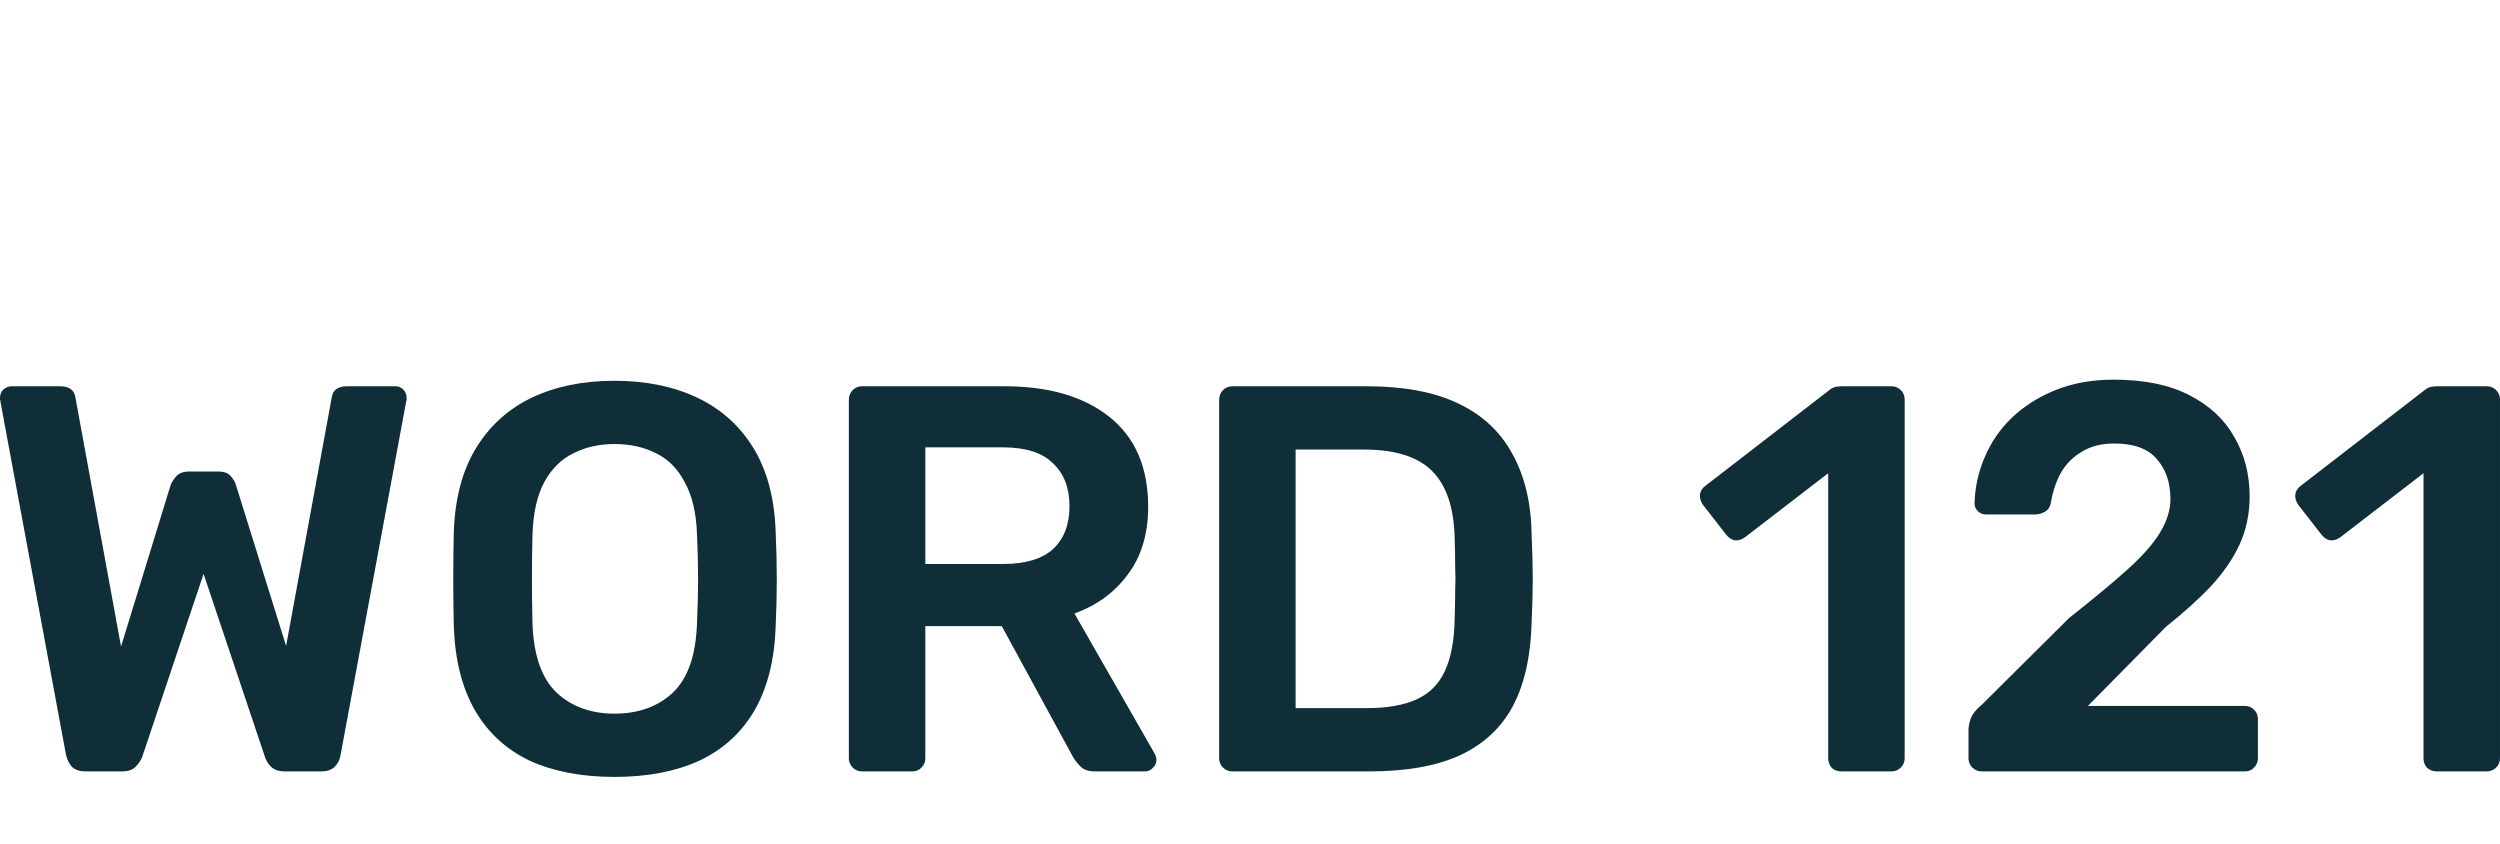 <?xml version="1.0" encoding="UTF-8" standalone="no"?>
<svg
   xmlns:dc="http://purl.org/dc/elements/1.1/"
   xmlns:cc="http://creativecommons.org/ns#"
   xmlns:rdf="http://www.w3.org/1999/02/22-rdf-syntax-ns#"
   xmlns:svg="http://www.w3.org/2000/svg"
   xmlns="http://www.w3.org/2000/svg"
   version="1.1"
   id="svg5068"
   viewBox="0 0 550.937 186"
   height="186"
   width="550.937">
  <defs
     id="defs5070" />
  <g
     transform="translate(-214.83,-845.762)"
     id="layer1">
    <g
       transform="translate(-265.31)"
       id="g3731"
       style="font-style:normal;font-variant:normal;font-weight:500;font-stretch:normal;line-height:0%;font-family:Rubik;-inkscape-font-specification:'Rubik Medium';text-align:start;letter-spacing:0px;word-spacing:0px;writing-mode:lr-tb;text-anchor:start;fill:#0f2e38;fill-opacity:1;stroke:none;stroke-width:1px;stroke-linecap:butt;stroke-linejoin:miter;stroke-opacity:1">
      <path
         id="path18"
         style="font-style:normal;font-variant:normal;font-weight:500;font-stretch:normal;font-size:121.25px;line-height:125%;font-family:Rubik;-inkscape-font-specification:'Rubik Medium';text-align:start;writing-mode:lr-tb;text-anchor:start;fill:#0f2e38;fill-opacity:1"
         d="m 498.933,1015.762 q -1.819,0 -2.91,-0.97 -0.97,-1.091 -1.334,-2.667 l -14.429,-77.721 q 0,-0.364 -0.121,-0.606 0,-0.242 0,-0.364 0,-1.091 0.728,-1.819 0.849,-0.728 1.819,-0.728 h 10.67 q 3.031,0 3.395,2.425 l 10.064,54.926 10.912,-35.526 q 0.364,-0.97 1.212,-1.94 0.97,-1.091 2.789,-1.091 h 6.548 q 1.94,0 2.789,1.091 0.849,0.97 1.091,1.94 l 11.034,35.405 10.064,-54.805 q 0.364,-2.425 3.395,-2.425 h 10.67 q 0.97,0 1.698,0.728 0.728,0.728 0.728,1.819 0,0.121 0,0.364 0,0.242 -0.121,0.606 l -14.429,77.721 q -0.242,1.576 -1.334,2.667 -1.091,0.97 -2.91,0.97 h -8.124 q -1.819,0 -2.91,-0.97 -0.97,-0.97 -1.334,-2.061 l -13.58,-40.498 -13.58,40.498 q -0.485,1.091 -1.455,2.061 -0.97,0.97 -2.91,0.97 z" />
      <path
         id="path20"
         style="font-style:normal;font-variant:normal;font-weight:500;font-stretch:normal;font-size:121.25px;line-height:125%;font-family:Rubik;-inkscape-font-specification:'Rubik Medium';text-align:start;writing-mode:lr-tb;text-anchor:start;fill:#0f2e38;fill-opacity:1"
         d="m 615.553,1016.975 q -10.791,0 -18.551,-3.516 -7.76,-3.638 -12.125,-11.034 -4.365,-7.517 -4.729,-18.672 -0.121,-5.214 -0.121,-10.306 0,-5.093 0.121,-10.428 0.364,-11.034 4.85,-18.43 4.486,-7.396 12.246,-11.155 7.881,-3.759 18.309,-3.759 10.428,0 18.309,3.759 7.881,3.759 12.367,11.155 4.486,7.396 4.85,18.43 0.242,5.335 0.242,10.428 0,5.093 -0.242,10.306 -0.364,11.155 -4.729,18.672 -4.365,7.396 -12.246,11.034 -7.76,3.516 -18.551,3.516 z m 0,-13.944 q 7.881,0 12.852,-4.608 4.971,-4.729 5.335,-15.277 0.242,-5.335 0.242,-9.821 0,-4.607 -0.242,-9.821 -0.242,-7.032 -2.667,-11.398 -2.304,-4.486 -6.305,-6.426 -4.001,-2.061 -9.215,-2.061 -5.093,0 -9.094,2.061 -4.001,1.94 -6.426,6.426 -2.304,4.365 -2.546,11.398 -0.121,5.214 -0.121,9.821 0,4.486 0.121,9.821 0.364,10.549 5.335,15.277 4.971,4.608 12.731,4.608 z" />
      <path
         id="path22"
         style="font-style:normal;font-variant:normal;font-weight:500;font-stretch:normal;font-size:121.25px;line-height:125%;font-family:Rubik;-inkscape-font-specification:'Rubik Medium';text-align:start;writing-mode:lr-tb;text-anchor:start;fill:#0f2e38;fill-opacity:1"
         d="m 670.115,1015.762 q -1.212,0 -2.061,-0.849 -0.849,-0.849 -0.849,-2.061 v -78.934 q 0,-1.334 0.849,-2.183 0.849,-0.849 2.061,-0.849 h 31.404 q 14.671,0 23.159,6.79 8.488,6.79 8.488,19.764 0,8.973 -4.486,14.914 -4.365,5.941 -11.761,8.609 l 17.703,30.919 q 0.364,0.728 0.364,1.334 0,1.091 -0.849,1.819 -0.728,0.728 -1.698,0.728 h -11.034 q -2.061,0 -3.152,-1.091 -1.091,-1.091 -1.698,-2.183 L 700.913,983.752 h -16.854 v 29.1 q 0,1.212 -0.849,2.061 -0.728,0.849 -2.061,0.849 z m 13.944,-45.711 h 17.096 q 7.396,0 11.034,-3.274 3.638,-3.395 3.638,-9.457 0,-6.062 -3.638,-9.457 -3.516,-3.516 -11.034,-3.516 h -17.096 z" />
      <path
         id="path24"
         style="font-style:normal;font-variant:normal;font-weight:500;font-stretch:normal;font-size:121.25px;line-height:125%;font-family:Rubik;-inkscape-font-specification:'Rubik Medium';text-align:start;writing-mode:lr-tb;text-anchor:start;fill:#0f2e38;fill-opacity:1"
         d="m 751.717,1015.762 q -1.212,0 -2.061,-0.849 -0.849,-0.849 -0.849,-2.061 v -78.934 q 0,-1.334 0.849,-2.183 0.849,-0.849 2.061,-0.849 h 29.585 q 12.246,0 20.128,3.759 8.002,3.759 12.004,11.155 4.122,7.396 4.244,18.066 0.242,5.335 0.242,9.457 0,4.122 -0.242,9.336 -0.242,11.276 -4.122,18.673 -3.88,7.275 -11.761,10.912 -7.76,3.516 -19.885,3.516 z m 13.944,-13.944 h 15.641 q 6.79,0 11.034,-1.94 4.244,-1.94 6.184,-6.184 2.061,-4.365 2.183,-11.398 0.121,-3.638 0.121,-6.305 0.121,-2.789 0,-5.456 0,-2.789 -0.121,-6.305 -0.242,-9.943 -4.971,-14.671 -4.729,-4.729 -15.035,-4.729 h -15.035 z" />
      <path
         id="path26"
         style="font-style:normal;font-variant:normal;font-weight:500;font-stretch:normal;font-size:121.25px;line-height:125%;font-family:Rubik;-inkscape-font-specification:'Rubik Medium';text-align:start;writing-mode:lr-tb;text-anchor:start;fill:#0f2e38;fill-opacity:1"
         d="m 885.94,1015.762 q -1.334,0 -2.183,-0.849 -0.728,-0.849 -0.728,-2.061 v -62.807 l -18.43,14.186 q -1.091,0.728 -2.183,0.606 -1.091,-0.242 -1.94,-1.334 l -5.093,-6.548 q -0.728,-1.091 -0.606,-2.304 0.242,-1.212 1.334,-1.94 l 27.16,-20.976 q 0.728,-0.606 1.455,-0.728 0.728,-0.121 1.576,-0.121 h 10.67 q 1.212,0 2.061,0.849 0.849,0.849 0.849,2.061 v 79.055 q 0,1.212 -0.849,2.061 -0.849,0.849 -2.061,0.849 z" />
      <path
         id="path28"
         style="font-style:normal;font-variant:normal;font-weight:500;font-stretch:normal;font-size:121.25px;line-height:125%;font-family:Rubik;-inkscape-font-specification:'Rubik Medium';text-align:start;writing-mode:lr-tb;text-anchor:start;fill:#0f2e38;fill-opacity:1"
         d="m 916.859,1015.762 q -1.212,0 -2.061,-0.849 -0.849,-0.849 -0.849,-2.061 v -6.184 q 0,-1.091 0.485,-2.546 0.606,-1.576 2.546,-3.152 l 19.157,-19.036 q 8.002,-6.305 12.852,-10.67 4.971,-4.486 7.154,-8.124 2.304,-3.759 2.304,-7.396 0,-5.456 -3.031,-8.851 -2.91,-3.395 -9.336,-3.395 -4.244,0 -7.154,1.819 -2.91,1.698 -4.607,4.607 -1.576,2.91 -2.183,6.426 -0.242,1.576 -1.334,2.183 -1.091,0.606 -2.183,0.606 h -10.791 q -1.091,0 -1.819,-0.728 -0.728,-0.728 -0.728,-1.698 0.121,-5.214 2.183,-10.064 2.061,-4.971 5.941,-8.73 4.001,-3.88 9.7,-6.184 5.699,-2.304 12.852,-2.304 10.064,0 16.611,3.395 6.669,3.395 9.943,9.215 3.395,5.82 3.395,13.095 0,5.699 -2.183,10.549 -2.183,4.729 -6.305,9.215 -4.122,4.365 -9.943,8.973 l -17.218,17.46 h 34.556 q 1.334,0 2.061,0.849 0.849,0.728 0.849,2.061 v 8.609 q 0,1.212 -0.849,2.061 -0.728,0.849 -2.061,0.849 z" />
      <path
         id="path30"
         style="font-style:normal;font-variant:normal;font-weight:500;font-stretch:normal;font-size:121.25px;line-height:125%;font-family:Rubik;-inkscape-font-specification:'Rubik Medium';text-align:start;writing-mode:lr-tb;text-anchor:start;fill:#0f2e38;fill-opacity:1"
         d="m 1017.132,1015.762 q -1.334,0 -2.183,-0.849 -0.728,-0.849 -0.728,-2.061 v -62.807 l -18.43,14.186 q -1.091,0.728 -2.183,0.606 -1.091,-0.242 -1.94,-1.334 l -5.093,-6.548 q -0.728,-1.091 -0.606,-2.304 0.242,-1.212 1.334,-1.94 l 27.16,-20.976 q 0.728,-0.606 1.455,-0.728 0.728,-0.121 1.576,-0.121 h 10.67 q 1.212,0 2.061,0.849 0.849,0.849 0.849,2.061 v 79.055 q 0,1.212 -0.849,2.061 -0.849,0.849 -2.061,0.849 z" />
    </g>
    <g
       id="text5076"
       style="font-style:normal;font-variant:normal;font-weight:500;font-stretch:normal;line-height:0%;font-family:'Rubik Medium';-inkscape-font-specification:'Rubik Medium, Medium';text-align:start;letter-spacing:0px;word-spacing:0px;writing-mode:lr-tb;text-anchor:start;fill:#0f2e38;fill-opacity:1;stroke:none;stroke-width:1px;stroke-linecap:butt;stroke-linejoin:miter;stroke-opacity:1"
       aria-label=" " />
    <path
       id="rect3337"
       d="m 214.83,845.762 h 217 v 186 h -217 z"
       style="fill:#ffffff;fill-opacity:0;stroke:none;stroke-opacity:1" />
  </g>
</svg>
